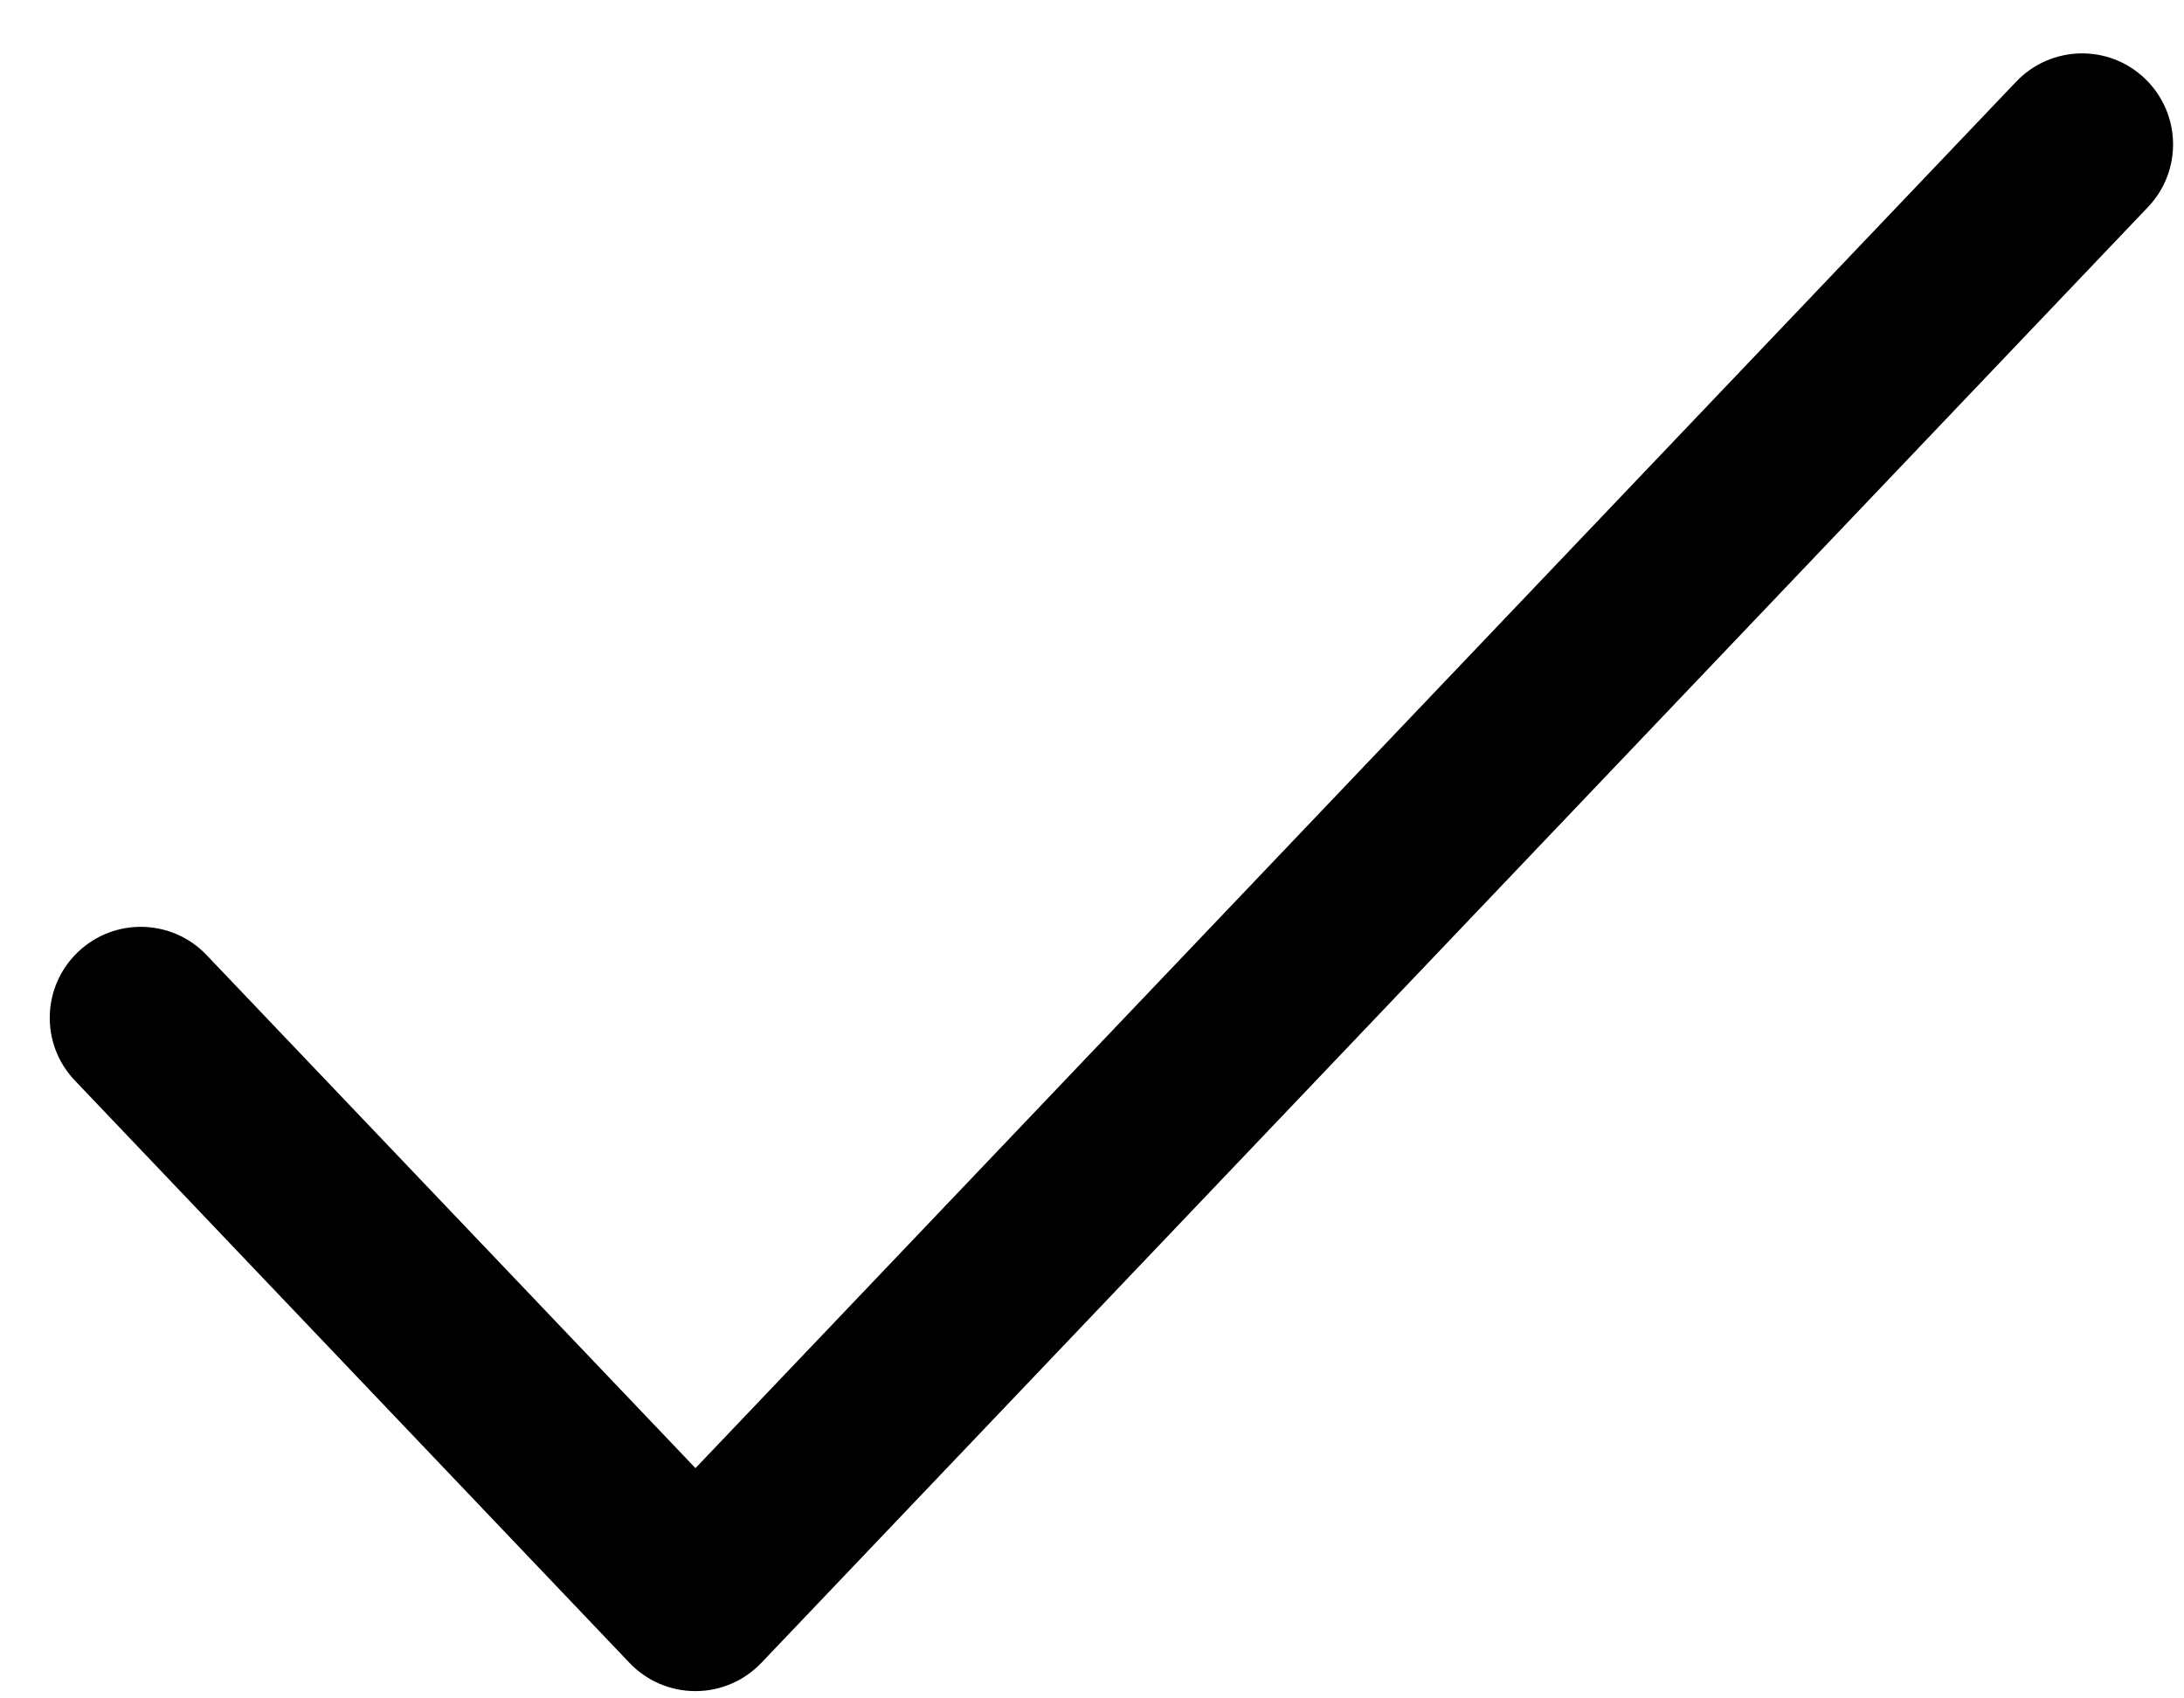 <svg xmlns="http://www.w3.org/2000/svg" fill="none" viewBox="0 0 18 14" height="14" width="18">
<path fill="black" d="M17.677 0.647C17.977 0.933 17.989 1.407 17.703 1.707L6.275 13.707C6.133 13.856 5.937 13.94 5.732 13.94C5.526 13.94 5.33 13.856 5.188 13.707L0.617 8.907C0.331 8.607 0.343 8.133 0.643 7.847C0.943 7.561 1.418 7.573 1.703 7.873L5.732 12.102L16.617 0.673C16.903 0.373 17.378 0.361 17.677 0.647Z" clip-rule="evenodd" fill-rule="evenodd"></path>
</svg>
